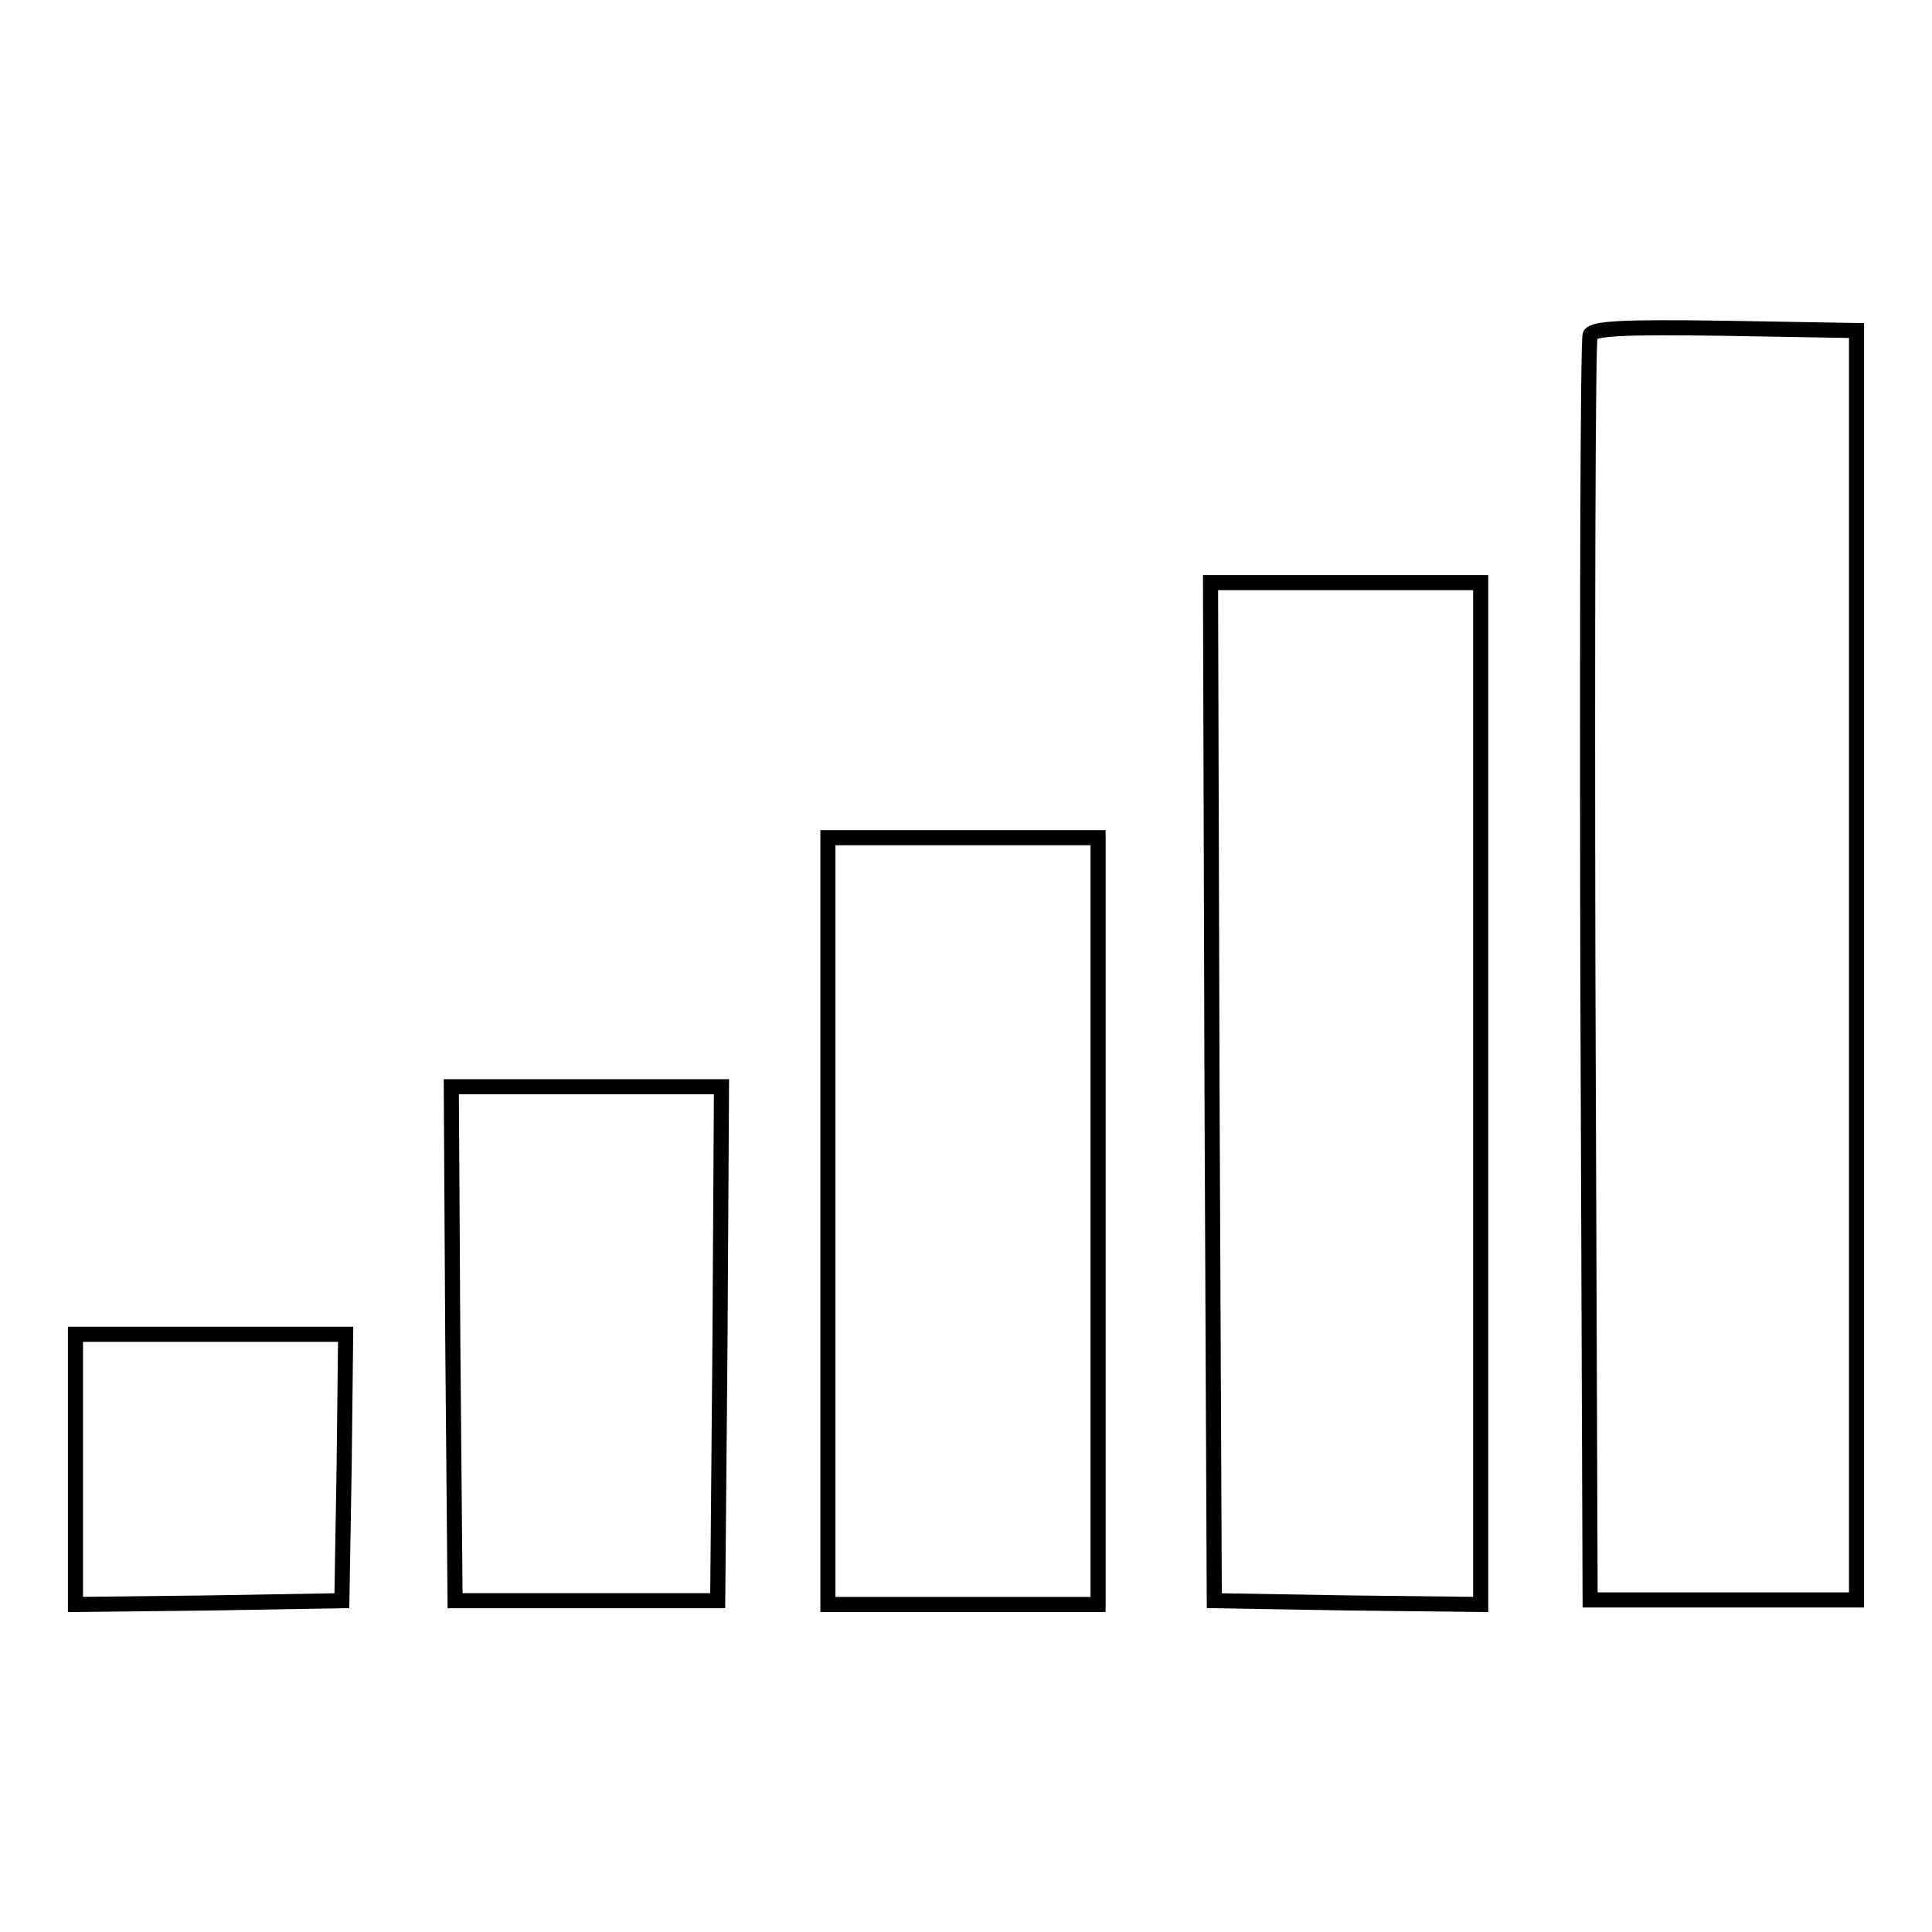 <?xml version="1.0" encoding="utf-8"?>
<!-- Svg Vector Icons : http://www.onlinewebfonts.com/icon -->
<!DOCTYPE svg PUBLIC "-//W3C//DTD SVG 1.1//EN" "http://www.w3.org/Graphics/SVG/1.1/DTD/svg11.dtd">
<svg version="1.1" xmlns="http://www.w3.org/2000/svg" xmlns:xlink="http://www.w3.org/1999/xlink" x="0px" y="0px" viewBox="0 0 256 256" enable-background="new 0 0 256 256" xml:space="preserve">
<g> <g> <path stroke-width="2" fill-opacity="0" stroke="#000000"  d="M210.7,44.4c-0.3,0.7-0.4,38.6-0.3,84.4l0.3,83.2h17.7H246v-84.2V43.8l-17.4-0.3  C215.2,43.3,211,43.5,210.7,44.4z"/> <path stroke-width="2" fill-opacity="0" stroke="#000000"  d="M160.6,144.6l0.3,67.5l17.7,0.3l17.6,0.2v-67.7V77.2h-17.9h-17.9L160.6,144.6z"/> <path stroke-width="2" fill-opacity="0" stroke="#000000"  d="M109.7,161.8v50.8h17.9h17.9v-50.8V111h-17.9h-17.9V161.8z"/> <path stroke-width="2" fill-opacity="0" stroke="#000000"  d="M60,178l0.3,34.1h17.4h17.4l0.3-34.1l0.2-34H77.7H59.8L60,178z"/> <path stroke-width="2" fill-opacity="0" stroke="#000000"  d="M10,194.7v17.9l17.7-0.2l17.6-0.3l0.3-17.7l0.2-17.6H27.9H10V194.7z"/> </g></g>
</svg>
